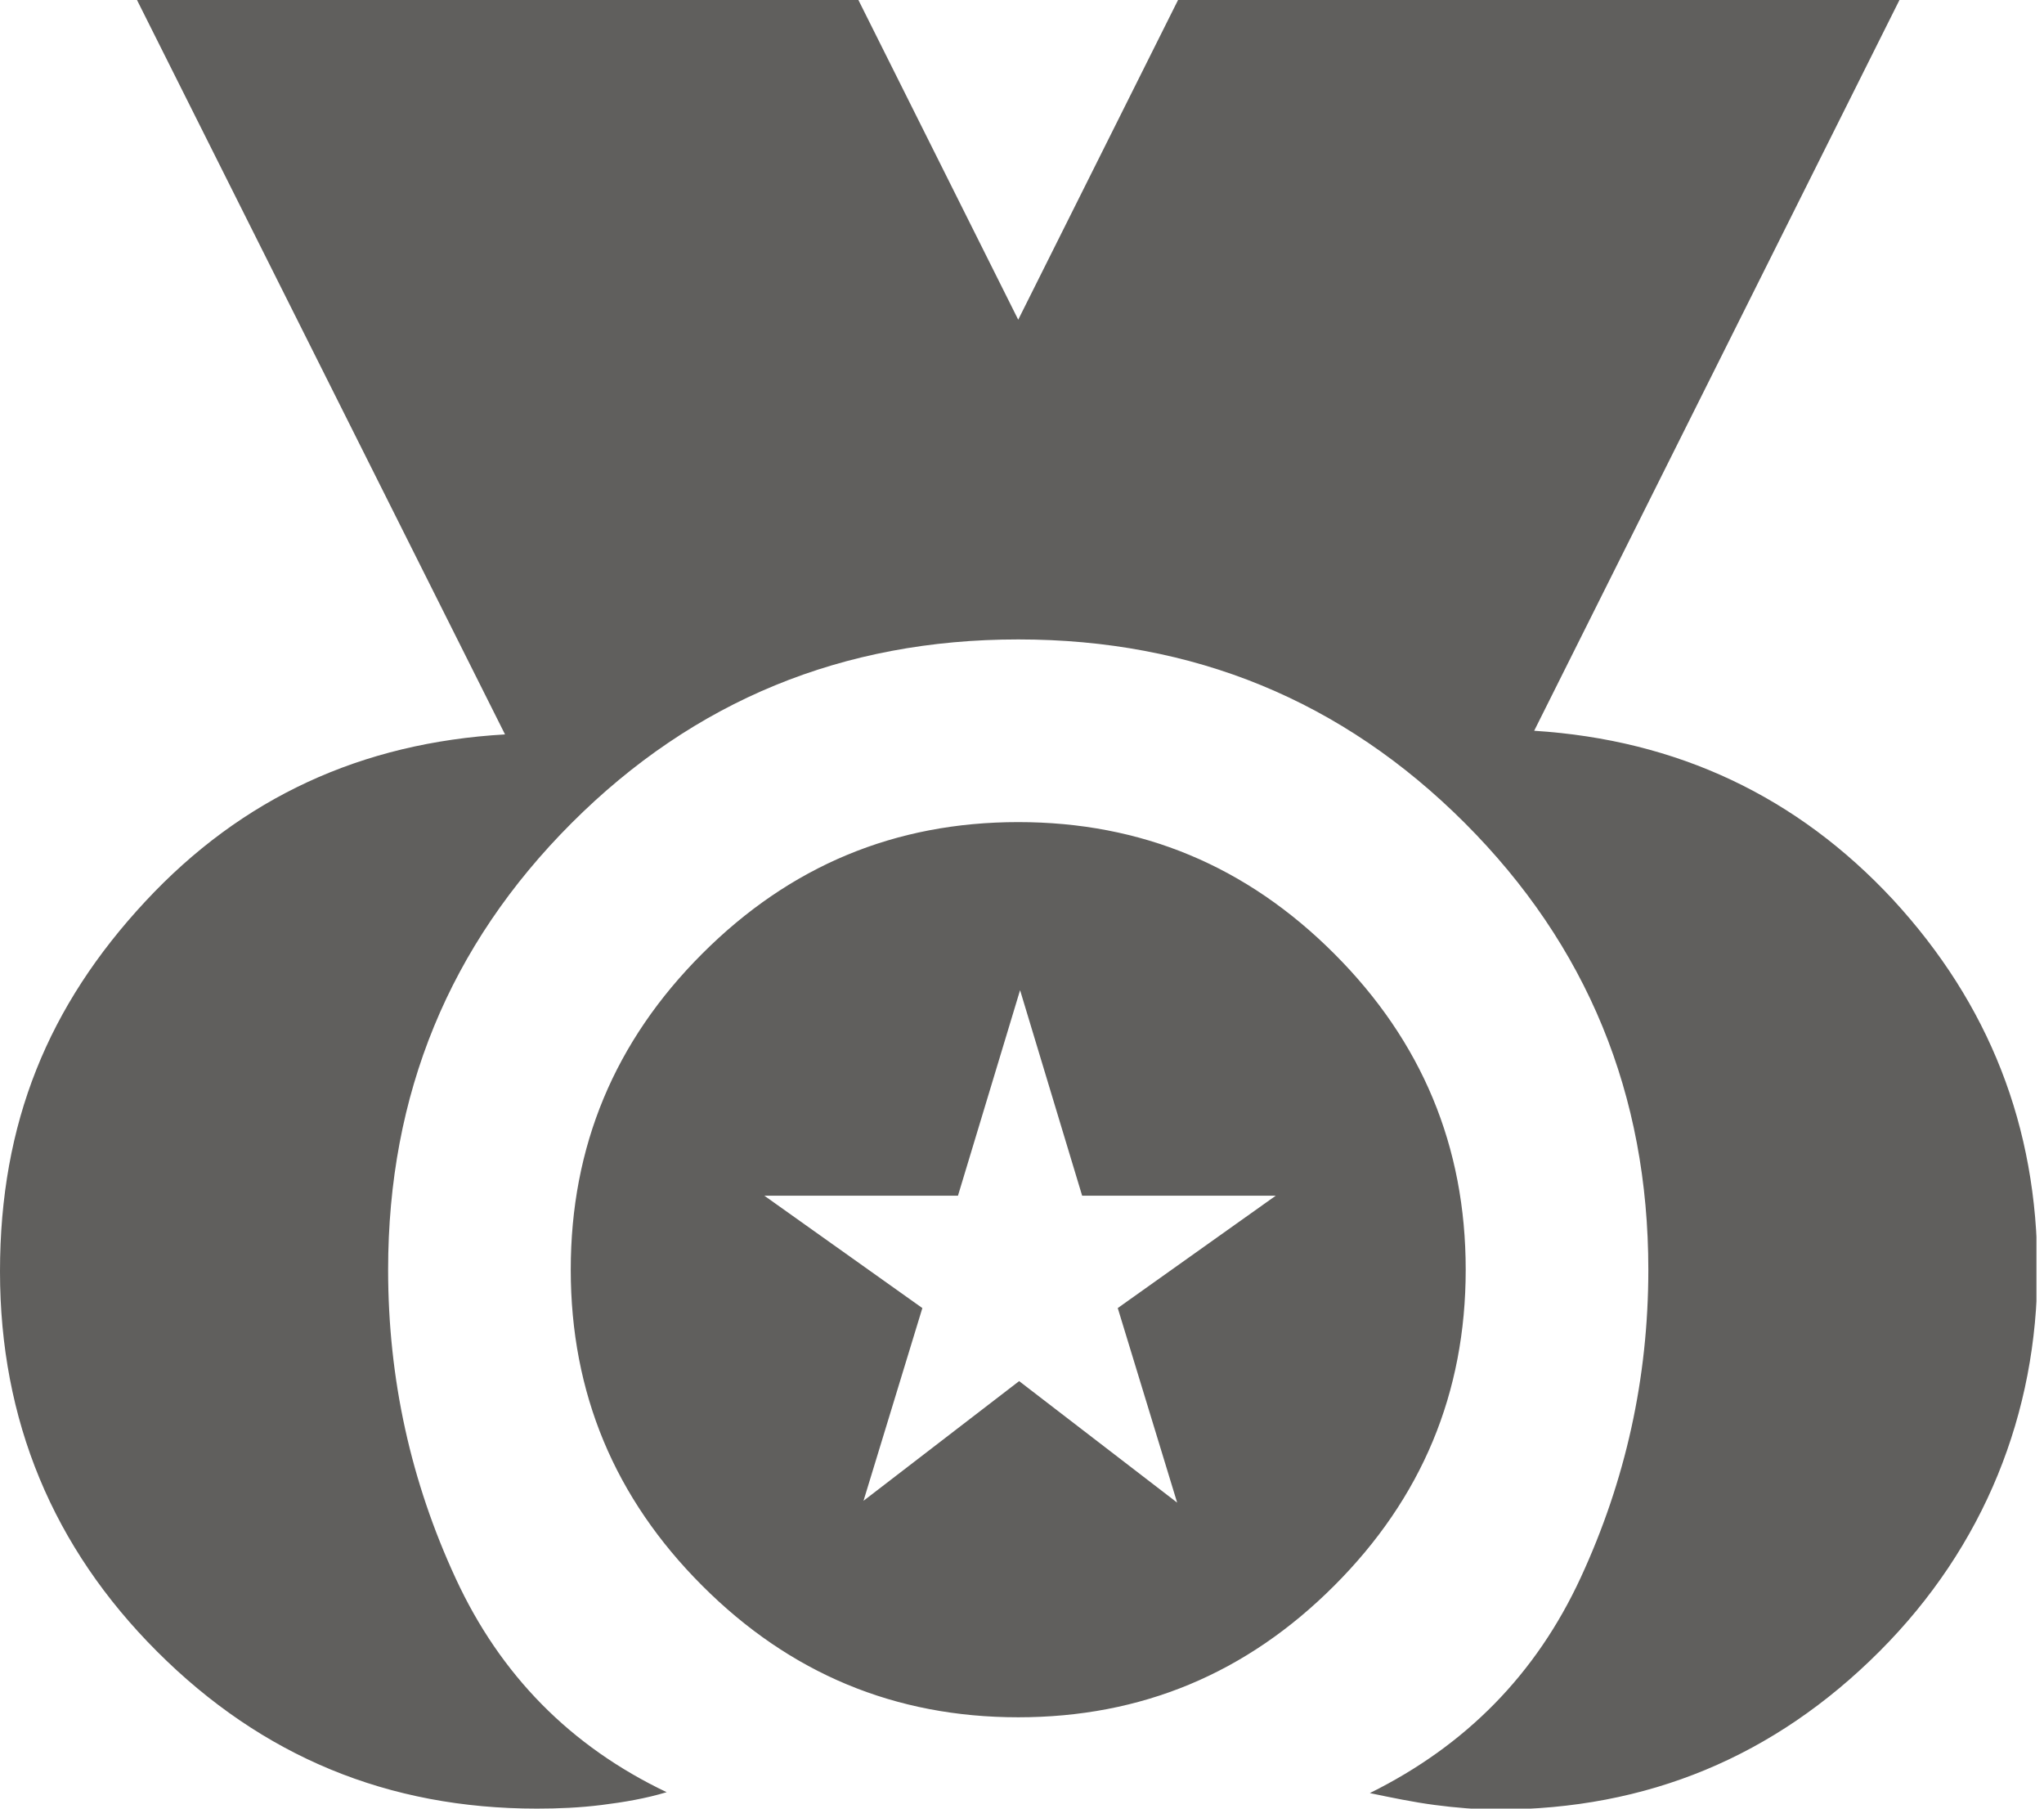 <svg xmlns="http://www.w3.org/2000/svg" width="52" height="46" viewBox="0 0 52 46" fill="none"><g id="Why Us/Icon/Expertise" clip-path="url(#clip0_7_7624)"><path id="Vector" d="M13.661 46C9.874 46 6.668 44.676 3.996 42.004C1.347 39.356 0 36.126 0 32.339C0 28.552 1.231 25.579 3.694 22.93C6.157 20.282 9.2 18.888 12.848 18.679L3.485 0H21.838L25.904 8.131L29.97 0H48.323L39.03 18.586C42.678 18.818 45.721 20.259 48.161 22.884C50.6 25.532 51.831 28.645 51.831 32.293C51.831 35.94 50.484 39.332 47.812 42.004C45.14 44.676 41.911 46.023 38.101 46.023C37.567 46.023 37.032 45.977 36.498 45.907C35.964 45.837 35.406 45.721 34.849 45.605C37.288 44.397 39.077 42.585 40.215 40.122C41.353 37.66 41.934 35.058 41.934 32.293C41.934 27.832 40.378 24.046 37.265 20.932C34.151 17.819 30.365 16.263 25.904 16.263C21.443 16.263 17.657 17.819 14.543 20.932C11.43 24.046 9.874 27.832 9.874 32.293C9.874 35.081 10.454 37.683 11.593 40.145C12.731 42.608 14.52 44.42 16.96 45.582C16.425 45.744 15.868 45.837 15.31 45.907C14.752 45.977 14.195 46 13.661 46ZM25.904 43.677C22.768 43.677 20.096 42.562 17.866 40.331C15.635 38.101 14.52 35.429 14.52 32.293C14.52 29.157 15.635 26.485 17.866 24.255C20.096 22.024 22.768 20.909 25.904 20.909C29.04 20.909 31.712 22.024 33.942 24.255C36.173 26.485 37.288 29.157 37.288 32.293C37.288 35.429 36.173 38.101 33.942 40.331C31.712 42.562 29.04 43.677 25.904 43.677ZM21.908 38.217L25.927 35.127L29.947 38.217L28.436 33.269L32.456 30.411H27.53L25.951 25.184L24.371 30.411H19.445L23.465 33.269L21.954 38.217H21.908Z" fill="#605F5D"></path></g><defs><clipPath id="clip0_7_7624"><rect width="51.808" height="46" fill="white"></rect></clipPath></defs></svg>